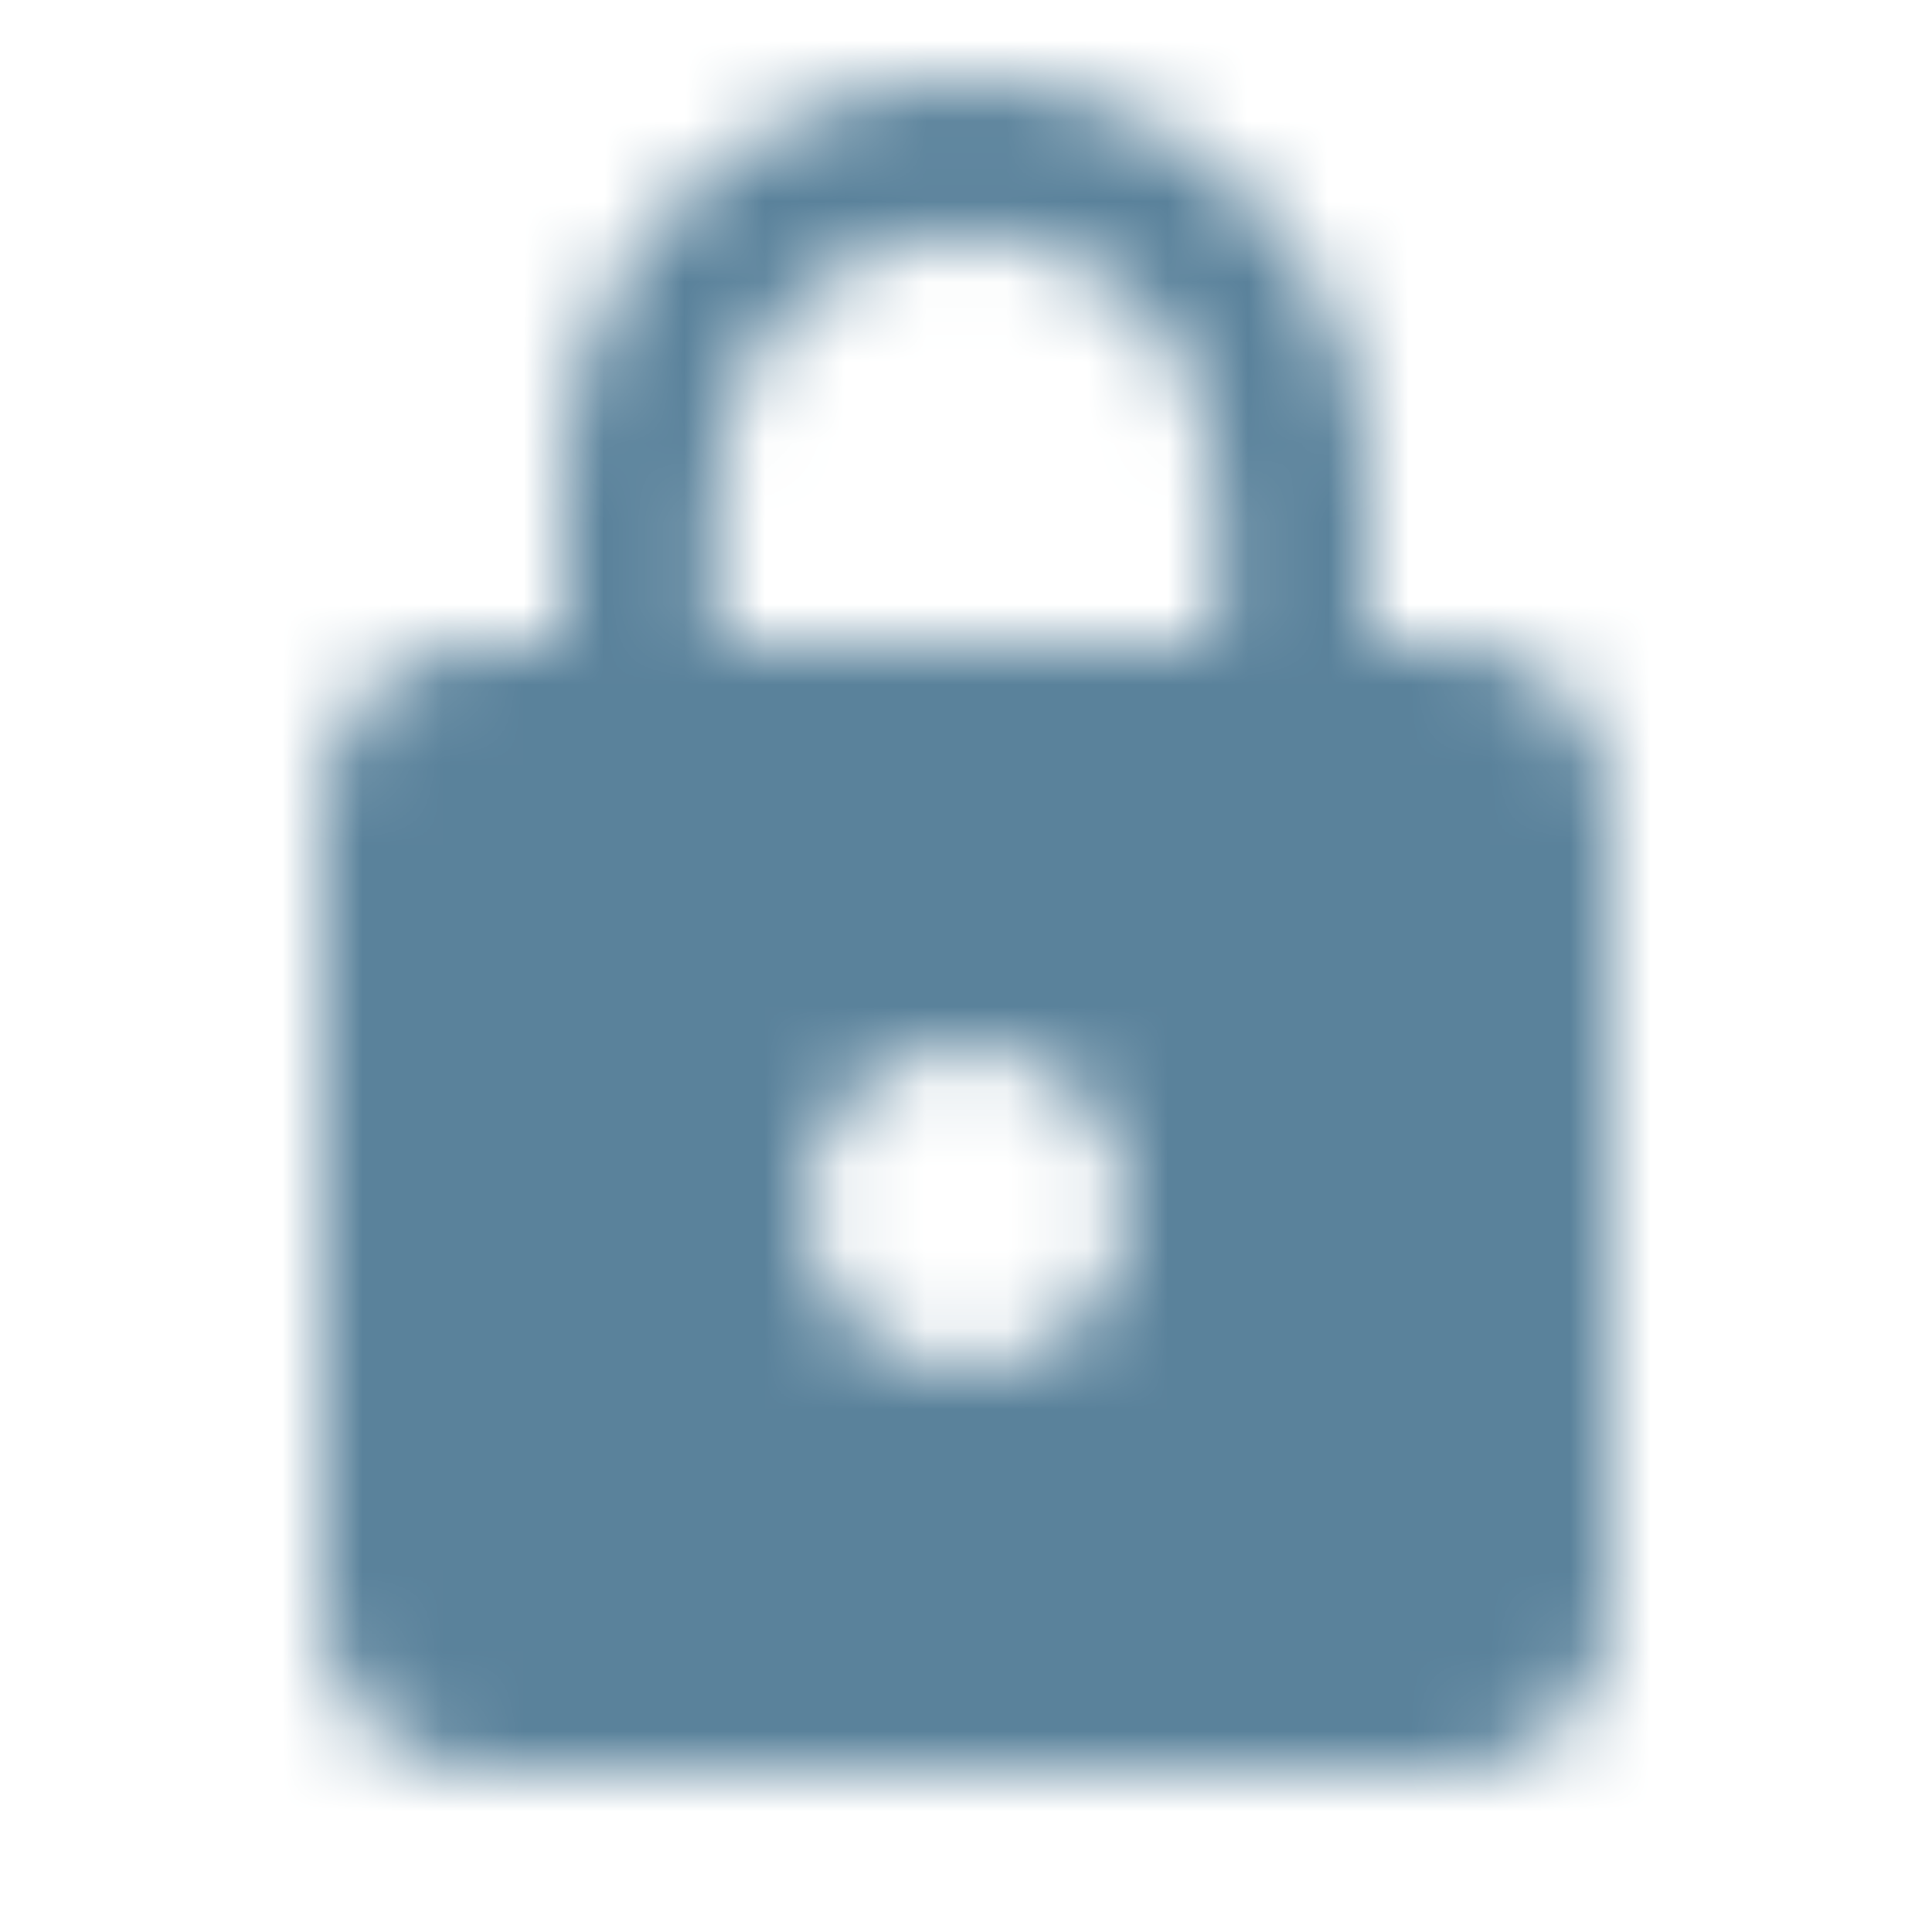 <svg width="24" height="24" viewBox="0 0 24 24" fill="none" xmlns="http://www.w3.org/2000/svg">
    <mask id="mask0_0_67" style="mask-type:luminance" maskUnits="userSpaceOnUse" x="4" y="1" width="16" height="21">
        <path fill-rule="evenodd" clip-rule="evenodd" d="M18 8H17V6C17 3.24 14.76 1 12 1C9.24 1 7 3.24 7 6V8H6C4.9 8 4 8.9 4 10V20C4 21.1 4.9 22 6 22H18C19.1 22 20 21.1 20 20V10C20 8.9 19.1 8 18 8V8ZM12 17C10.9 17 10 16.1 10 15C10 13.9 10.9 13 12 13C13.1 13 14 13.9 14 15C14 16.1 13.1 17 12 17V17ZM15.1 8H8.9V6C8.9 4.29 10.29 2.9 12 2.9C13.71 2.9 15.1 4.29 15.1 6V8V8Z" fill="white"/>
    </mask>
    <g mask="url(#mask0_0_67)">
        <rect x="-13" y="-13" width="50" height="50" fill="#5a829b"/>
        <mask id="mask1_0_67" style="mask-type:luminance" maskUnits="userSpaceOnUse" x="-13" y="-13" width="50" height="50">
            <rect x="-13" y="-13" width="50" height="50" fill="white"/>
        </mask>
        <g mask="url(#mask1_0_67)">
        </g>
    </g>
</svg>
